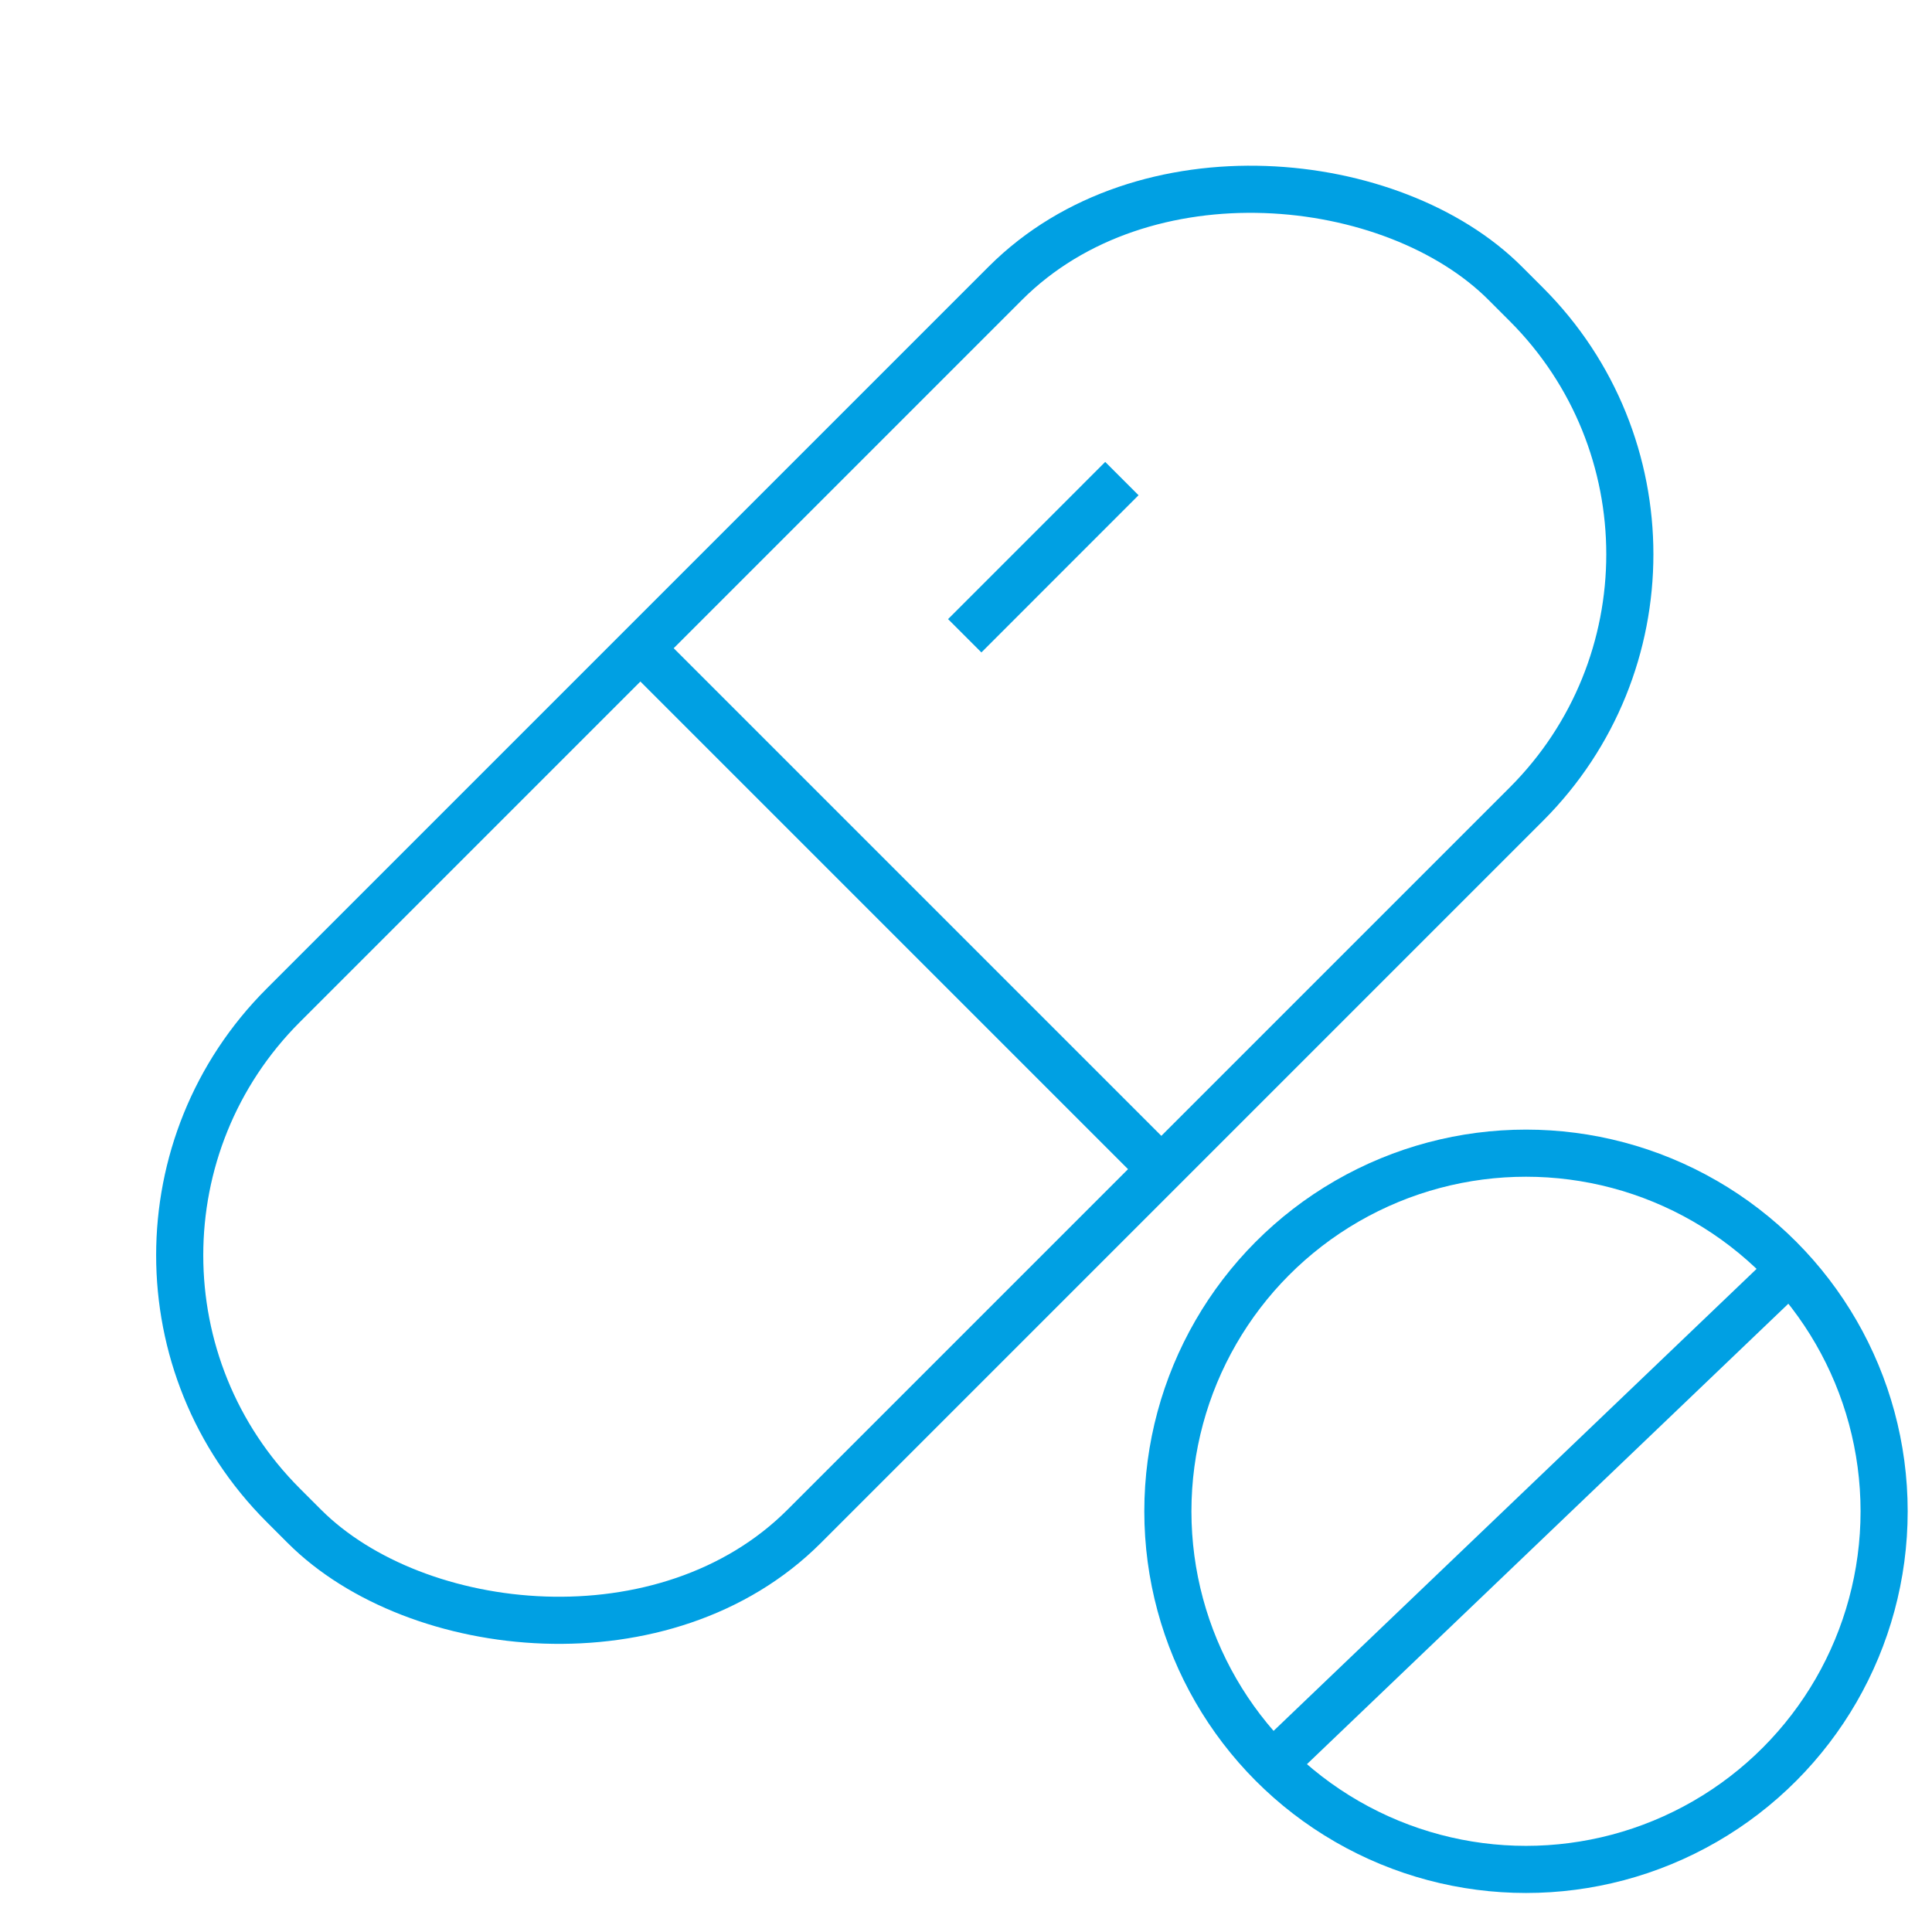 <svg width="41" height="41" viewBox="0 0 41 41" fill="none" xmlns="http://www.w3.org/2000/svg">
<circle cx="32.384" cy="32.072" r="7.6" stroke="#00A0E3"/>
<path d="M38.102 26.831L27.143 37.313" stroke="#00A0E3"/>
<rect x="0.707" y="26.639" width="36.673" height="15.635" rx="7.5" transform="rotate(-45 0.707 26.639)" stroke="#00A0E3"/>
<path d="M13.326 13.492L24.761 24.927" stroke="#00A0E3"/>
<path d="M23.808 10.156L20.473 13.492" stroke="#00A0E3"/>
</svg>
